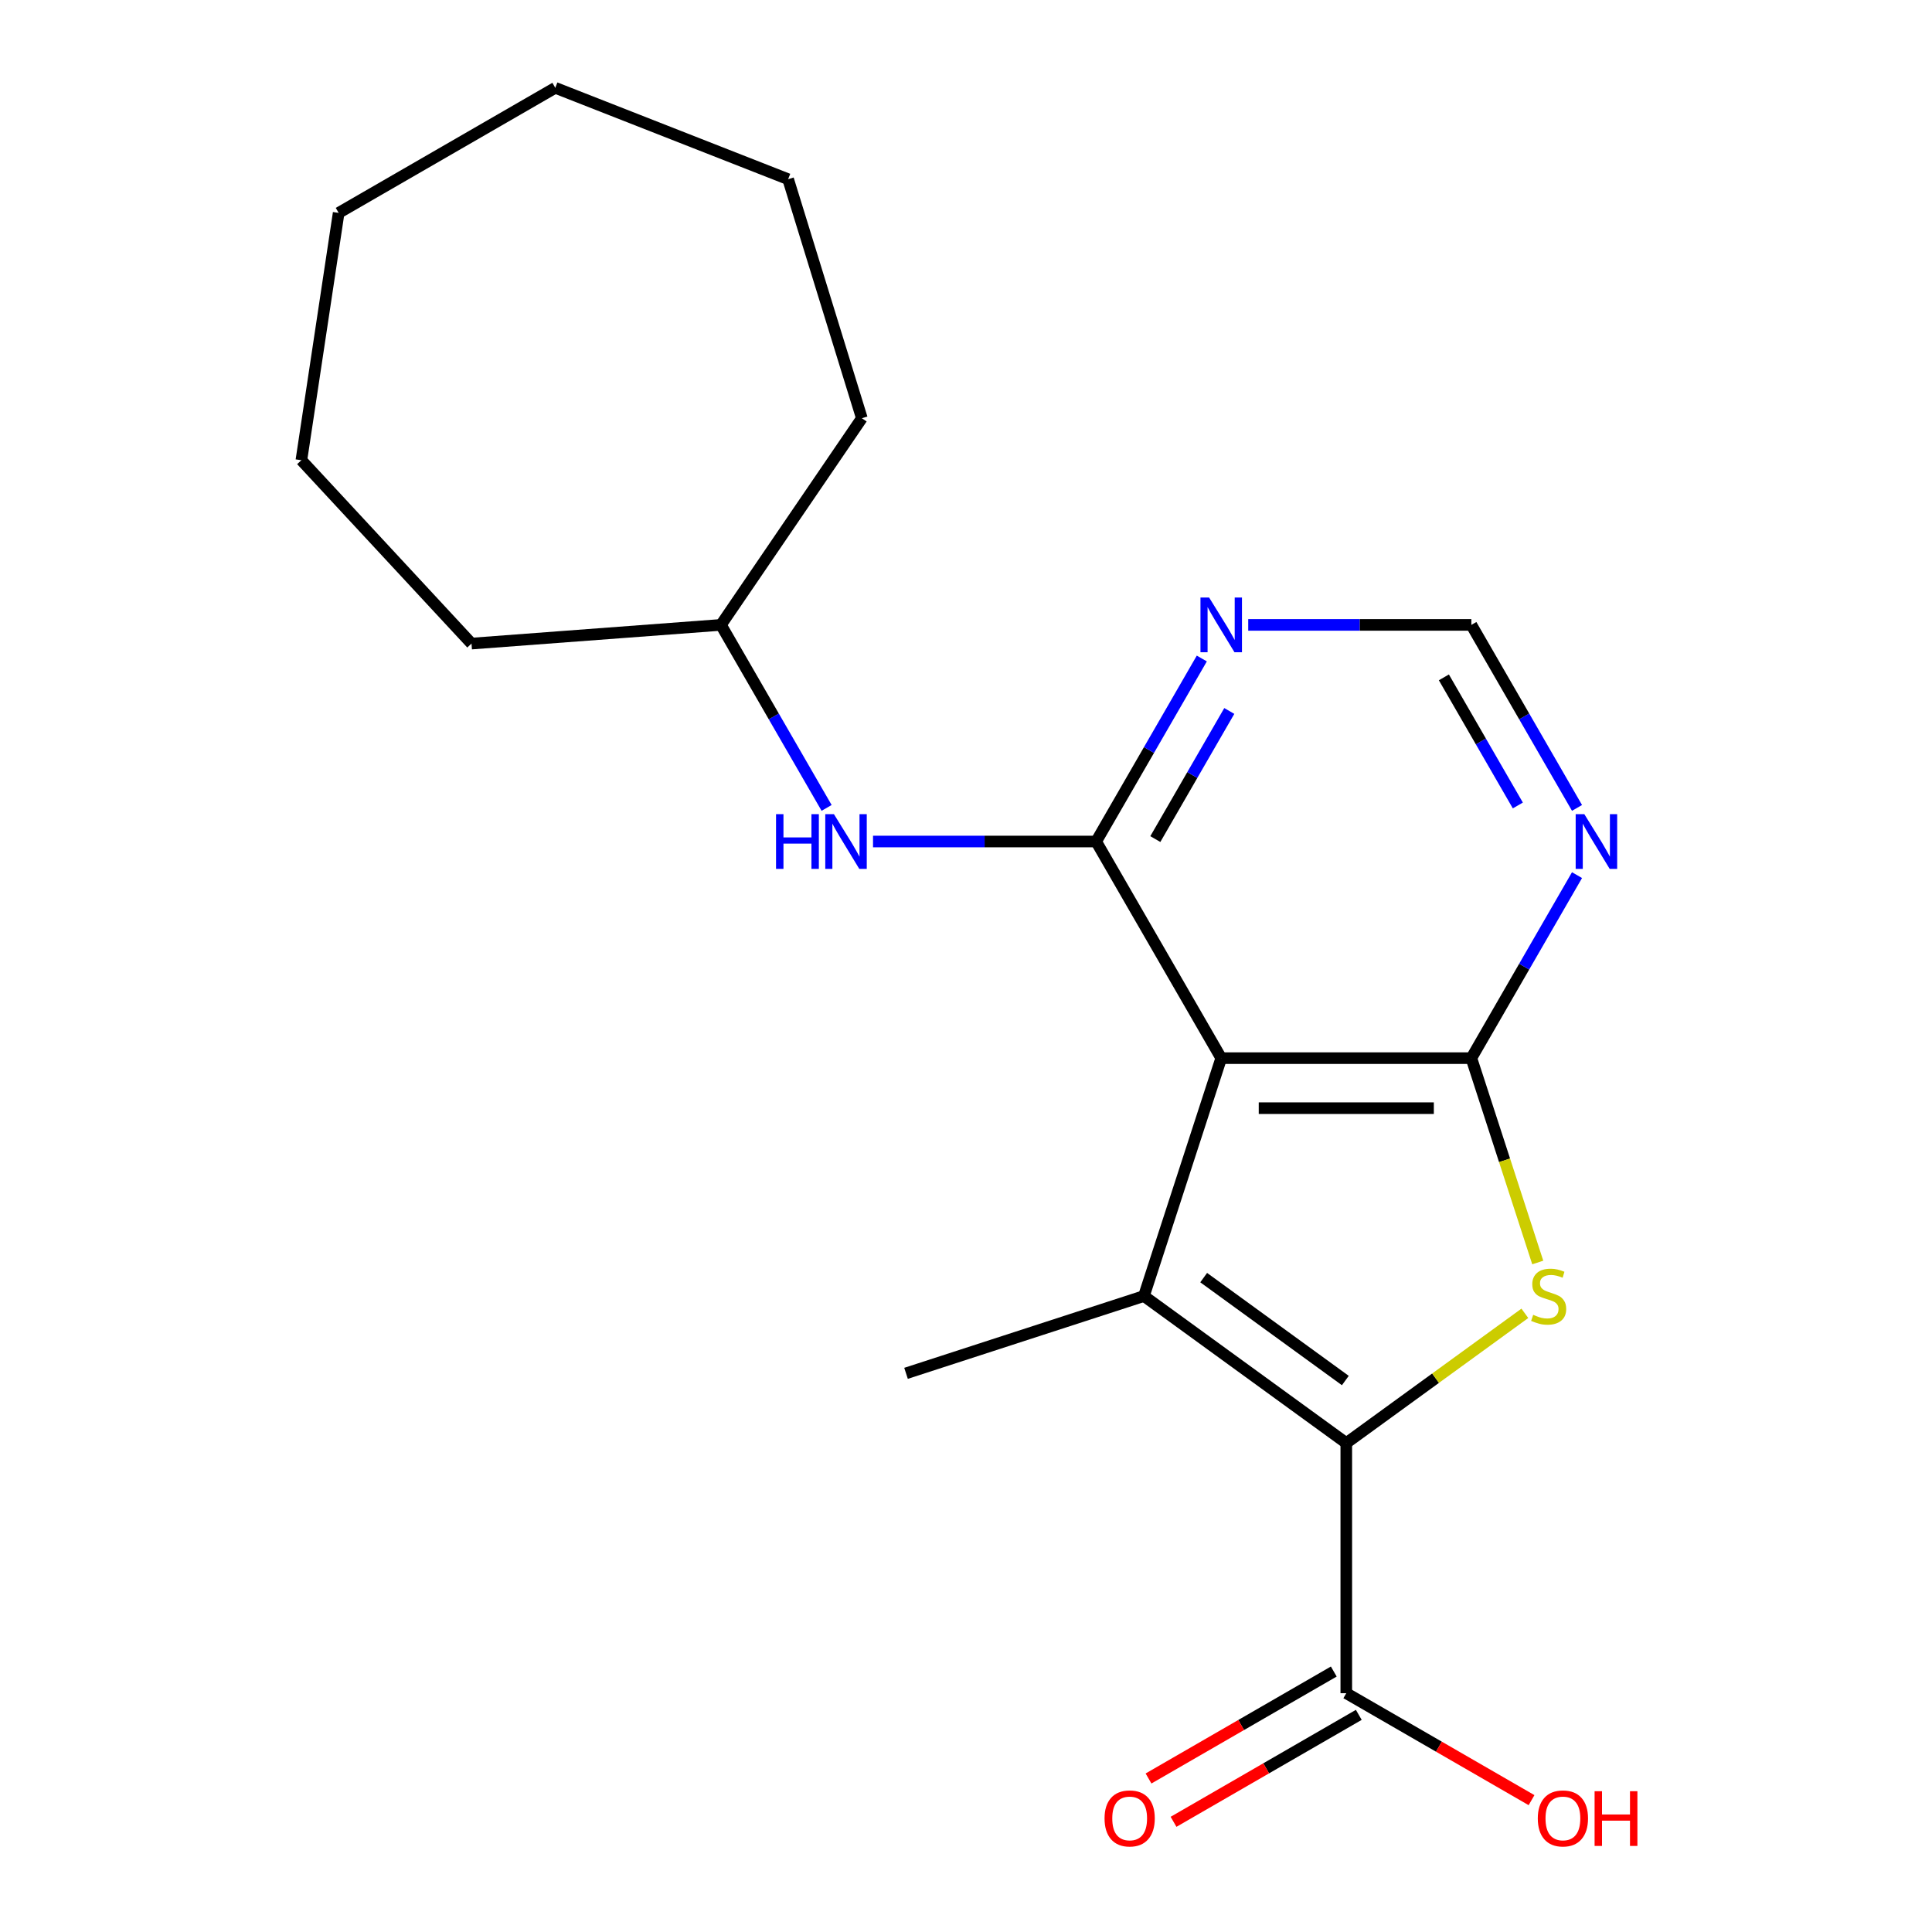 <?xml version='1.0' encoding='iso-8859-1'?>
<svg version='1.1' baseProfile='full'
              xmlns='http://www.w3.org/2000/svg'
                      xmlns:rdkit='http://www.rdkit.org/xml'
                      xmlns:xlink='http://www.w3.org/1999/xlink'
                  xml:space='preserve'
width='1000px' height='1000px' viewBox='0 0 1000 1000'>
<!-- END OF HEADER -->
<rect style='opacity:1.0;fill:#FFFFFF;stroke:none' width='1000' height='1000' x='0' y='0'> </rect>
<path class='bond-1' d='M 632.101,547.693 L 592.093,670.826' style='fill:none;fill-rule:evenodd;stroke:#000000;stroke-width:6px;stroke-linecap:butt;stroke-linejoin:miter;stroke-opacity:1' />
<path class='bond-2' d='M 632.101,547.693 L 761.571,547.693' style='fill:none;fill-rule:evenodd;stroke:#000000;stroke-width:6px;stroke-linecap:butt;stroke-linejoin:miter;stroke-opacity:1' />
<path class='bond-2' d='M 651.522,573.587 L 742.15,573.587' style='fill:none;fill-rule:evenodd;stroke:#000000;stroke-width:6px;stroke-linecap:butt;stroke-linejoin:miter;stroke-opacity:1' />
<path class='bond-4' d='M 632.101,547.693 L 567.366,435.569' style='fill:none;fill-rule:evenodd;stroke:#000000;stroke-width:6px;stroke-linecap:butt;stroke-linejoin:miter;stroke-opacity:1' />
<path class='bond-0' d='M 696.836,746.926 L 592.093,670.826' style='fill:none;fill-rule:evenodd;stroke:#000000;stroke-width:6px;stroke-linecap:butt;stroke-linejoin:miter;stroke-opacity:1' />
<path class='bond-0' d='M 696.345,714.562 L 623.024,661.292' style='fill:none;fill-rule:evenodd;stroke:#000000;stroke-width:6px;stroke-linecap:butt;stroke-linejoin:miter;stroke-opacity:1' />
<path class='bond-6' d='M 696.836,746.926 L 696.836,876.395' style='fill:none;fill-rule:evenodd;stroke:#000000;stroke-width:6px;stroke-linecap:butt;stroke-linejoin:miter;stroke-opacity:1' />
<path class='bond-20' d='M 696.836,746.926 L 743.049,713.35' style='fill:none;fill-rule:evenodd;stroke:#000000;stroke-width:6px;stroke-linecap:butt;stroke-linejoin:miter;stroke-opacity:1' />
<path class='bond-20' d='M 743.049,713.35 L 789.262,679.774' style='fill:none;fill-rule:evenodd;stroke:#CCCC00;stroke-width:6px;stroke-linecap:butt;stroke-linejoin:miter;stroke-opacity:1' />
<path class='bond-11' d='M 592.093,670.826 L 468.96,710.834' style='fill:none;fill-rule:evenodd;stroke:#000000;stroke-width:6px;stroke-linecap:butt;stroke-linejoin:miter;stroke-opacity:1' />
<path class='bond-3' d='M 761.571,547.693 L 778.755,600.581' style='fill:none;fill-rule:evenodd;stroke:#000000;stroke-width:6px;stroke-linecap:butt;stroke-linejoin:miter;stroke-opacity:1' />
<path class='bond-3' d='M 778.755,600.581 L 795.939,653.469' style='fill:none;fill-rule:evenodd;stroke:#CCCC00;stroke-width:6px;stroke-linecap:butt;stroke-linejoin:miter;stroke-opacity:1' />
<path class='bond-5' d='M 761.571,547.693 L 788.916,500.329' style='fill:none;fill-rule:evenodd;stroke:#000000;stroke-width:6px;stroke-linecap:butt;stroke-linejoin:miter;stroke-opacity:1' />
<path class='bond-5' d='M 788.916,500.329 L 816.261,452.966' style='fill:none;fill-rule:evenodd;stroke:#0000FF;stroke-width:6px;stroke-linecap:butt;stroke-linejoin:miter;stroke-opacity:1' />
<path class='bond-7' d='M 567.366,435.569 L 594.712,388.206' style='fill:none;fill-rule:evenodd;stroke:#000000;stroke-width:6px;stroke-linecap:butt;stroke-linejoin:miter;stroke-opacity:1' />
<path class='bond-7' d='M 594.712,388.206 L 622.057,340.842' style='fill:none;fill-rule:evenodd;stroke:#0000FF;stroke-width:6px;stroke-linecap:butt;stroke-linejoin:miter;stroke-opacity:1' />
<path class='bond-7' d='M 597.995,434.307 L 617.137,401.152' style='fill:none;fill-rule:evenodd;stroke:#000000;stroke-width:6px;stroke-linecap:butt;stroke-linejoin:miter;stroke-opacity:1' />
<path class='bond-7' d='M 617.137,401.152 L 636.278,367.998' style='fill:none;fill-rule:evenodd;stroke:#0000FF;stroke-width:6px;stroke-linecap:butt;stroke-linejoin:miter;stroke-opacity:1' />
<path class='bond-8' d='M 567.366,435.569 L 509.62,435.569' style='fill:none;fill-rule:evenodd;stroke:#000000;stroke-width:6px;stroke-linecap:butt;stroke-linejoin:miter;stroke-opacity:1' />
<path class='bond-8' d='M 509.62,435.569 L 451.874,435.569' style='fill:none;fill-rule:evenodd;stroke:#0000FF;stroke-width:6px;stroke-linecap:butt;stroke-linejoin:miter;stroke-opacity:1' />
<path class='bond-21' d='M 816.261,418.172 L 788.916,370.809' style='fill:none;fill-rule:evenodd;stroke:#0000FF;stroke-width:6px;stroke-linecap:butt;stroke-linejoin:miter;stroke-opacity:1' />
<path class='bond-21' d='M 788.916,370.809 L 761.571,323.445' style='fill:none;fill-rule:evenodd;stroke:#000000;stroke-width:6px;stroke-linecap:butt;stroke-linejoin:miter;stroke-opacity:1' />
<path class='bond-21' d='M 785.633,416.91 L 766.491,383.756' style='fill:none;fill-rule:evenodd;stroke:#0000FF;stroke-width:6px;stroke-linecap:butt;stroke-linejoin:miter;stroke-opacity:1' />
<path class='bond-21' d='M 766.491,383.756 L 747.349,350.601' style='fill:none;fill-rule:evenodd;stroke:#000000;stroke-width:6px;stroke-linecap:butt;stroke-linejoin:miter;stroke-opacity:1' />
<path class='bond-10' d='M 690.362,865.183 L 642.419,892.863' style='fill:none;fill-rule:evenodd;stroke:#000000;stroke-width:6px;stroke-linecap:butt;stroke-linejoin:miter;stroke-opacity:1' />
<path class='bond-10' d='M 642.419,892.863 L 594.475,920.543' style='fill:none;fill-rule:evenodd;stroke:#FF0000;stroke-width:6px;stroke-linecap:butt;stroke-linejoin:miter;stroke-opacity:1' />
<path class='bond-10' d='M 703.309,887.608 L 655.366,915.288' style='fill:none;fill-rule:evenodd;stroke:#000000;stroke-width:6px;stroke-linecap:butt;stroke-linejoin:miter;stroke-opacity:1' />
<path class='bond-10' d='M 655.366,915.288 L 607.422,942.968' style='fill:none;fill-rule:evenodd;stroke:#FF0000;stroke-width:6px;stroke-linecap:butt;stroke-linejoin:miter;stroke-opacity:1' />
<path class='bond-12' d='M 696.836,876.395 L 744.779,904.076' style='fill:none;fill-rule:evenodd;stroke:#000000;stroke-width:6px;stroke-linecap:butt;stroke-linejoin:miter;stroke-opacity:1' />
<path class='bond-12' d='M 744.779,904.076 L 792.723,931.756' style='fill:none;fill-rule:evenodd;stroke:#FF0000;stroke-width:6px;stroke-linecap:butt;stroke-linejoin:miter;stroke-opacity:1' />
<path class='bond-9' d='M 646.078,323.445 L 703.824,323.445' style='fill:none;fill-rule:evenodd;stroke:#0000FF;stroke-width:6px;stroke-linecap:butt;stroke-linejoin:miter;stroke-opacity:1' />
<path class='bond-9' d='M 703.824,323.445 L 761.571,323.445' style='fill:none;fill-rule:evenodd;stroke:#000000;stroke-width:6px;stroke-linecap:butt;stroke-linejoin:miter;stroke-opacity:1' />
<path class='bond-13' d='M 427.853,418.172 L 400.508,370.809' style='fill:none;fill-rule:evenodd;stroke:#0000FF;stroke-width:6px;stroke-linecap:butt;stroke-linejoin:miter;stroke-opacity:1' />
<path class='bond-13' d='M 400.508,370.809 L 373.162,323.445' style='fill:none;fill-rule:evenodd;stroke:#000000;stroke-width:6px;stroke-linecap:butt;stroke-linejoin:miter;stroke-opacity:1' />
<path class='bond-14' d='M 373.162,323.445 L 244.055,333.121' style='fill:none;fill-rule:evenodd;stroke:#000000;stroke-width:6px;stroke-linecap:butt;stroke-linejoin:miter;stroke-opacity:1' />
<path class='bond-15' d='M 373.162,323.445 L 446.095,216.473' style='fill:none;fill-rule:evenodd;stroke:#000000;stroke-width:6px;stroke-linecap:butt;stroke-linejoin:miter;stroke-opacity:1' />
<path class='bond-16' d='M 244.055,333.121 L 155.993,238.213' style='fill:none;fill-rule:evenodd;stroke:#000000;stroke-width:6px;stroke-linecap:butt;stroke-linejoin:miter;stroke-opacity:1' />
<path class='bond-17' d='M 446.095,216.473 L 407.933,92.755' style='fill:none;fill-rule:evenodd;stroke:#000000;stroke-width:6px;stroke-linecap:butt;stroke-linejoin:miter;stroke-opacity:1' />
<path class='bond-18' d='M 155.993,238.213 L 175.29,110.189' style='fill:none;fill-rule:evenodd;stroke:#000000;stroke-width:6px;stroke-linecap:butt;stroke-linejoin:miter;stroke-opacity:1' />
<path class='bond-19' d='M 407.933,92.755 L 287.413,45.455' style='fill:none;fill-rule:evenodd;stroke:#000000;stroke-width:6px;stroke-linecap:butt;stroke-linejoin:miter;stroke-opacity:1' />
<path class='bond-22' d='M 175.29,110.189 L 287.413,45.455' style='fill:none;fill-rule:evenodd;stroke:#000000;stroke-width:6px;stroke-linecap:butt;stroke-linejoin:miter;stroke-opacity:1' />
<path  class='atom-4' d='M 793.579 680.546
Q 793.899 680.666, 795.219 681.226
Q 796.539 681.786, 797.979 682.146
Q 799.459 682.466, 800.899 682.466
Q 803.579 682.466, 805.139 681.186
Q 806.699 679.866, 806.699 677.586
Q 806.699 676.026, 805.899 675.066
Q 805.139 674.106, 803.939 673.586
Q 802.739 673.066, 800.739 672.466
Q 798.219 671.706, 796.699 670.986
Q 795.219 670.266, 794.139 668.746
Q 793.099 667.226, 793.099 664.666
Q 793.099 661.106, 795.499 658.906
Q 797.939 656.706, 802.739 656.706
Q 806.019 656.706, 809.739 658.266
L 808.819 661.346
Q 805.419 659.946, 802.859 659.946
Q 800.099 659.946, 798.579 661.106
Q 797.059 662.226, 797.099 664.186
Q 797.099 665.706, 797.859 666.626
Q 798.659 667.546, 799.779 668.066
Q 800.939 668.586, 802.859 669.186
Q 805.419 669.986, 806.939 670.786
Q 808.459 671.586, 809.539 673.226
Q 810.659 674.826, 810.659 677.586
Q 810.659 681.506, 808.019 683.626
Q 805.419 685.706, 801.059 685.706
Q 798.539 685.706, 796.619 685.146
Q 794.739 684.626, 792.499 683.706
L 793.579 680.546
' fill='#CCCC00'/>
<path  class='atom-6' d='M 820.045 421.409
L 829.325 436.409
Q 830.245 437.889, 831.725 440.569
Q 833.205 443.249, 833.285 443.409
L 833.285 421.409
L 837.045 421.409
L 837.045 449.729
L 833.165 449.729
L 823.205 433.329
Q 822.045 431.409, 820.805 429.209
Q 819.605 427.009, 819.245 426.329
L 819.245 449.729
L 815.565 449.729
L 815.565 421.409
L 820.045 421.409
' fill='#0000FF'/>
<path  class='atom-8' d='M 625.841 309.285
L 635.121 324.285
Q 636.041 325.765, 637.521 328.445
Q 639.001 331.125, 639.081 331.285
L 639.081 309.285
L 642.841 309.285
L 642.841 337.605
L 638.961 337.605
L 629.001 321.205
Q 627.841 319.285, 626.601 317.085
Q 625.401 314.885, 625.041 314.205
L 625.041 337.605
L 621.361 337.605
L 621.361 309.285
L 625.841 309.285
' fill='#0000FF'/>
<path  class='atom-9' d='M 401.677 421.409
L 405.517 421.409
L 405.517 433.449
L 419.997 433.449
L 419.997 421.409
L 423.837 421.409
L 423.837 449.729
L 419.997 449.729
L 419.997 436.649
L 405.517 436.649
L 405.517 449.729
L 401.677 449.729
L 401.677 421.409
' fill='#0000FF'/>
<path  class='atom-9' d='M 431.637 421.409
L 440.917 436.409
Q 441.837 437.889, 443.317 440.569
Q 444.797 443.249, 444.877 443.409
L 444.877 421.409
L 448.637 421.409
L 448.637 449.729
L 444.757 449.729
L 434.797 433.329
Q 433.637 431.409, 432.397 429.209
Q 431.197 427.009, 430.837 426.329
L 430.837 449.729
L 427.157 449.729
L 427.157 421.409
L 431.637 421.409
' fill='#0000FF'/>
<path  class='atom-11' d='M 571.712 941.21
Q 571.712 934.41, 575.072 930.61
Q 578.432 926.81, 584.712 926.81
Q 590.992 926.81, 594.352 930.61
Q 597.712 934.41, 597.712 941.21
Q 597.712 948.09, 594.312 952.01
Q 590.912 955.89, 584.712 955.89
Q 578.472 955.89, 575.072 952.01
Q 571.712 948.13, 571.712 941.21
M 584.712 952.69
Q 589.032 952.69, 591.352 949.81
Q 593.712 946.89, 593.712 941.21
Q 593.712 935.65, 591.352 932.85
Q 589.032 930.01, 584.712 930.01
Q 580.392 930.01, 578.032 932.81
Q 575.712 935.61, 575.712 941.21
Q 575.712 946.93, 578.032 949.81
Q 580.392 952.69, 584.712 952.69
' fill='#FF0000'/>
<path  class='atom-13' d='M 795.96 941.21
Q 795.96 934.41, 799.32 930.61
Q 802.68 926.81, 808.96 926.81
Q 815.24 926.81, 818.6 930.61
Q 821.96 934.41, 821.96 941.21
Q 821.96 948.09, 818.56 952.01
Q 815.16 955.89, 808.96 955.89
Q 802.72 955.89, 799.32 952.01
Q 795.96 948.13, 795.96 941.21
M 808.96 952.69
Q 813.28 952.69, 815.6 949.81
Q 817.96 946.89, 817.96 941.21
Q 817.96 935.65, 815.6 932.85
Q 813.28 930.01, 808.96 930.01
Q 804.64 930.01, 802.28 932.81
Q 799.96 935.61, 799.96 941.21
Q 799.96 946.93, 802.28 949.81
Q 804.64 952.69, 808.96 952.69
' fill='#FF0000'/>
<path  class='atom-13' d='M 825.36 927.13
L 829.2 927.13
L 829.2 939.17
L 843.68 939.17
L 843.68 927.13
L 847.52 927.13
L 847.52 955.45
L 843.68 955.45
L 843.68 942.37
L 829.2 942.37
L 829.2 955.45
L 825.36 955.45
L 825.36 927.13
' fill='#FF0000'/>
</svg>
